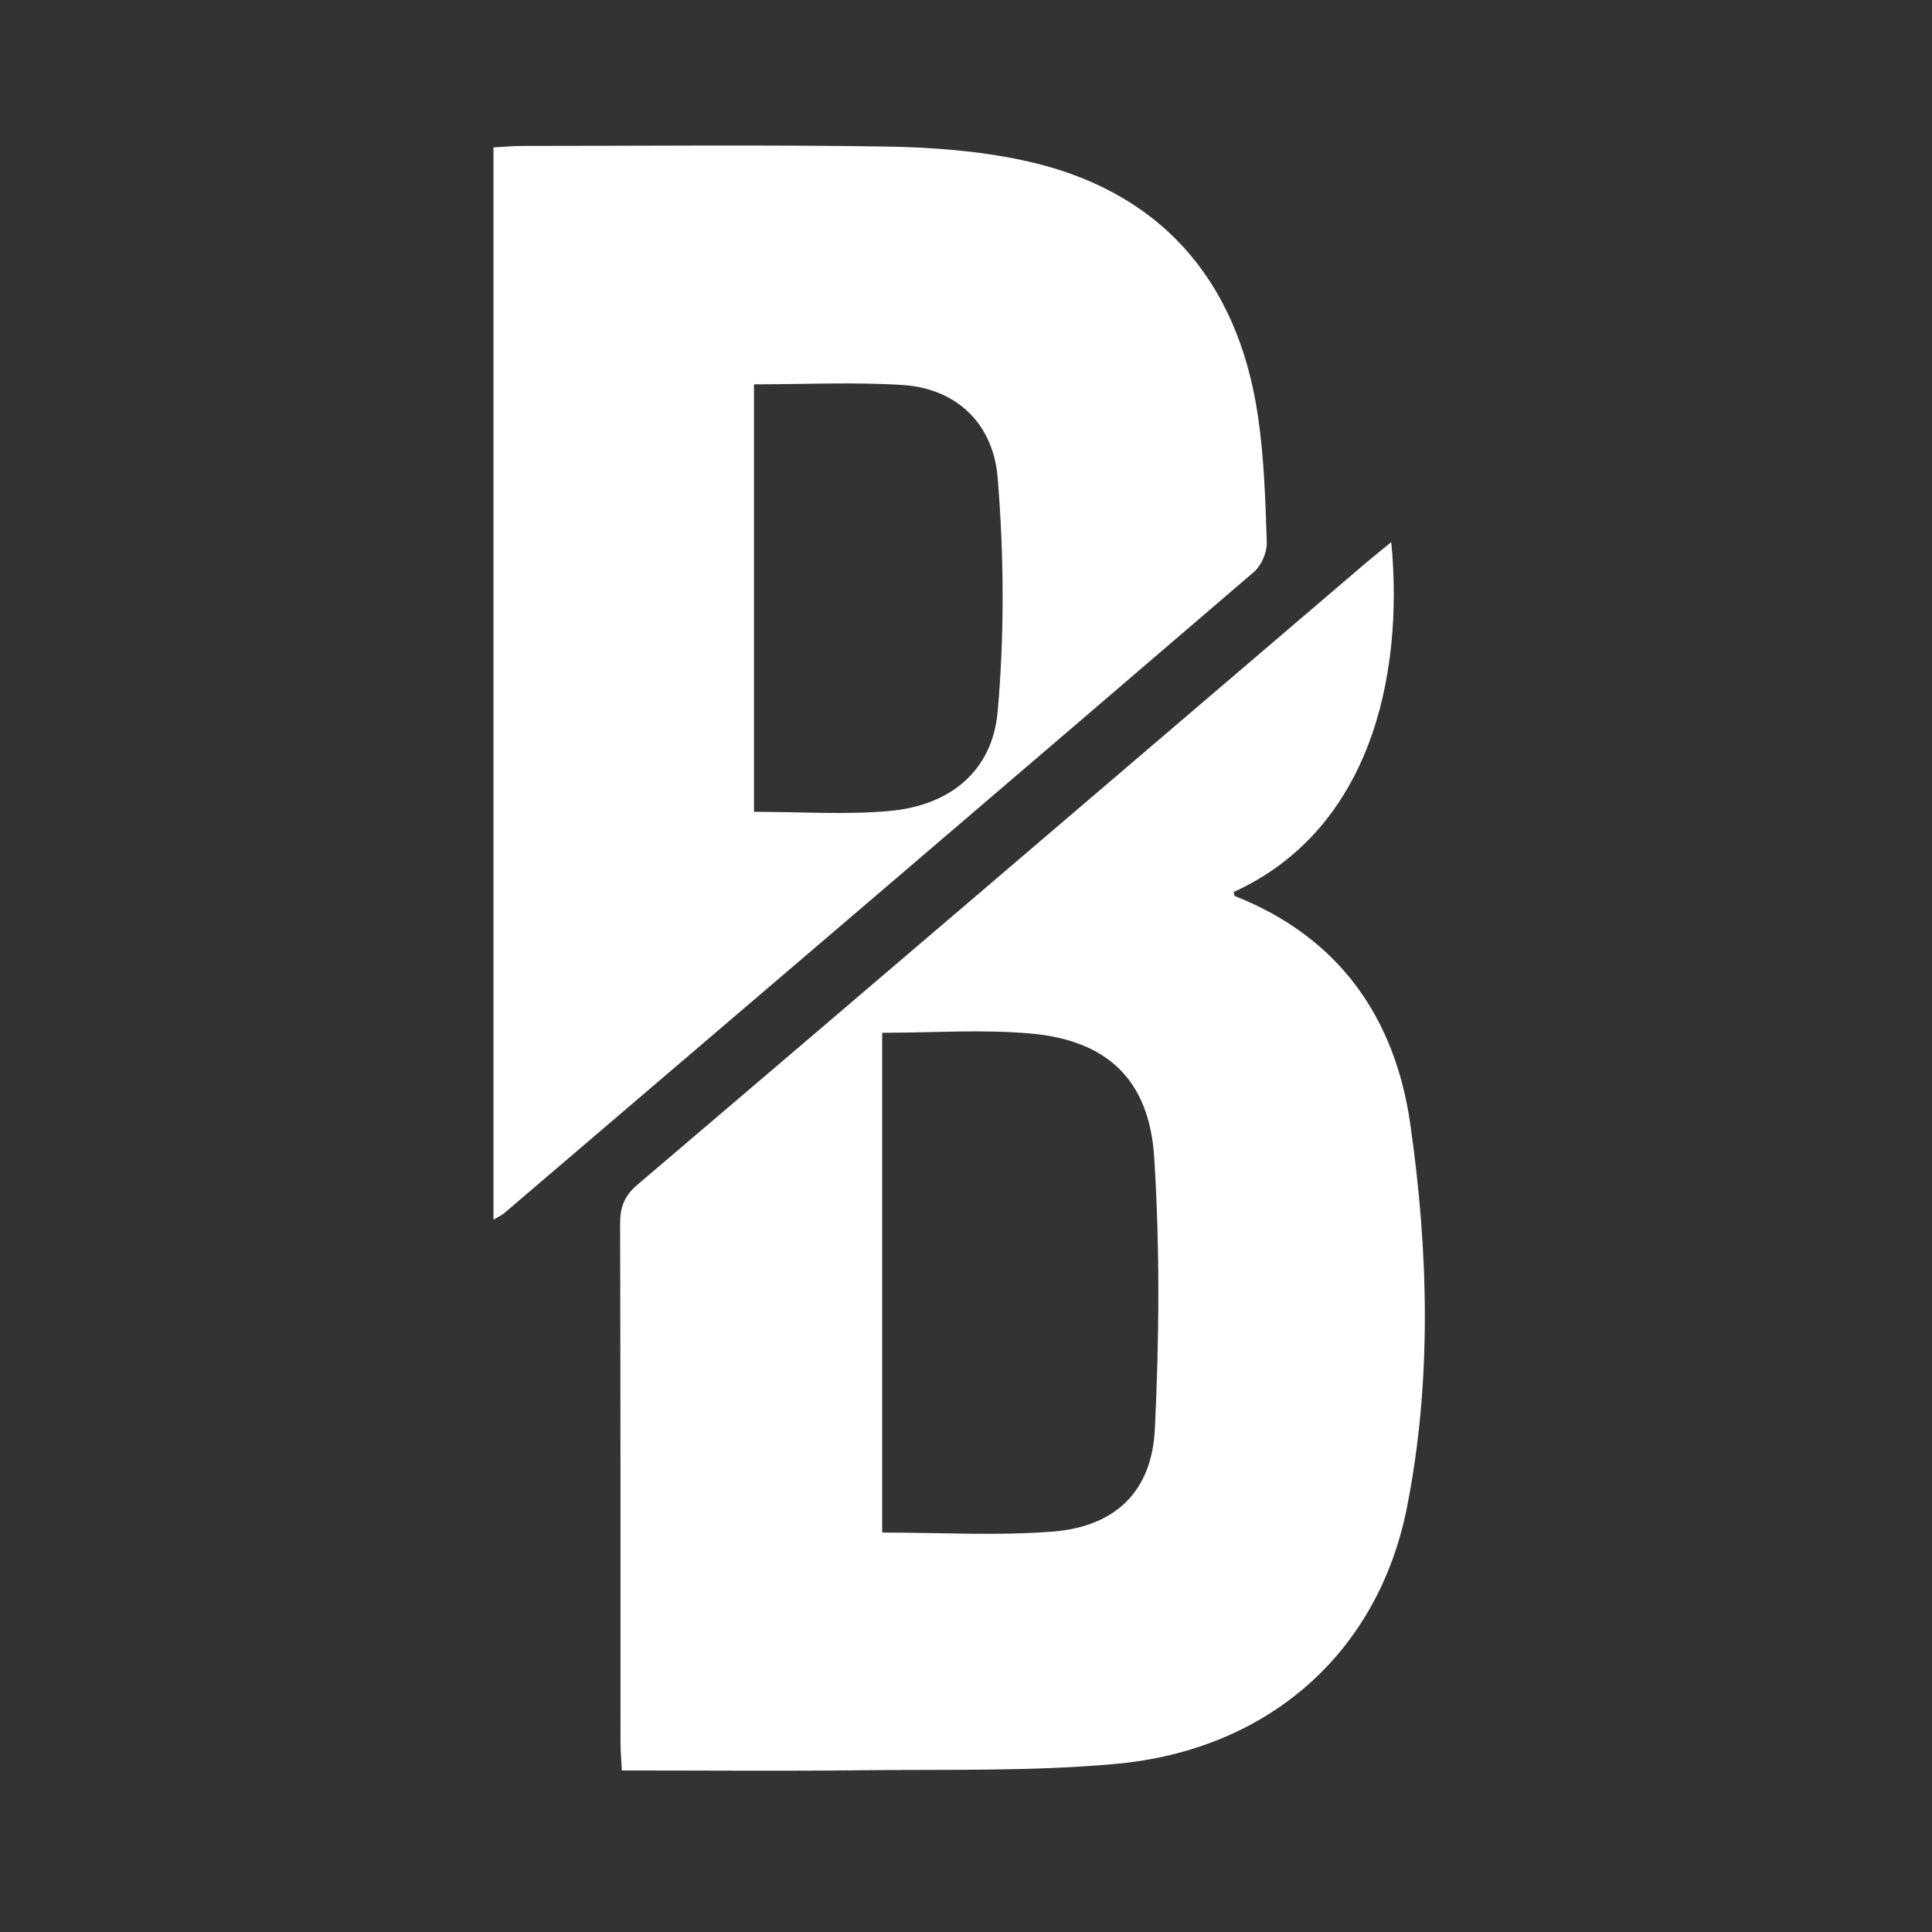 <svg width="80" height="80" viewBox="0 0 80 80" fill="none" xmlns="http://www.w3.org/2000/svg">
<rect x="0" y="0" width="80" height="80" fill="#333333" stroke="none"/>
<path d="M57.61 22.451C58.145 28.076 56.702 34.374 51.081 36.937C51.101 36.994 51.105 37.092 51.142 37.108C55.44 38.807 57.764 42.128 58.397 46.545C59.151 51.821 59.297 57.166 58.259 62.418C57.062 68.464 52.492 72.467 46.202 73.039C42.718 73.355 39.198 73.262 35.69 73.303C32.41 73.339 29.129 73.311 25.75 73.311C25.73 72.885 25.694 72.528 25.694 72.175C25.694 65.009 25.698 57.843 25.677 50.677C25.677 50 25.84 49.53 26.383 49.067C36.449 40.498 46.498 31.901 56.552 23.315C56.88 23.035 57.217 22.768 57.606 22.451H57.61ZM36.53 42.761V63.46C38.923 63.46 41.25 63.598 43.554 63.423C46.157 63.229 47.694 61.785 47.82 59.178C48.003 55.43 48.031 51.655 47.792 47.911C47.585 44.708 45.841 43.081 42.698 42.798C40.687 42.615 38.647 42.765 36.53 42.765V42.761Z" fill="white"/>
<path d="M20.434 50.507V6.104C20.827 6.084 21.212 6.043 21.598 6.043C26.618 6.043 31.639 5.991 36.655 6.068C38.561 6.096 40.504 6.242 42.361 6.639C47.905 7.82 51.227 11.457 52.082 17.18C52.342 18.923 52.399 20.704 52.455 22.472C52.468 22.877 52.224 23.425 51.916 23.689C41.583 32.558 31.225 41.399 20.868 50.243C20.786 50.312 20.681 50.357 20.43 50.507H20.434ZM31.221 15.918V33.616C33.139 33.616 34.984 33.742 36.805 33.584C39.324 33.365 41.092 31.941 41.311 29.468C41.595 26.26 41.575 22.995 41.311 19.783C41.12 17.455 39.519 16.081 37.389 15.943C35.374 15.813 33.342 15.914 31.221 15.914V15.918Z" fill="white"/>
</svg>

